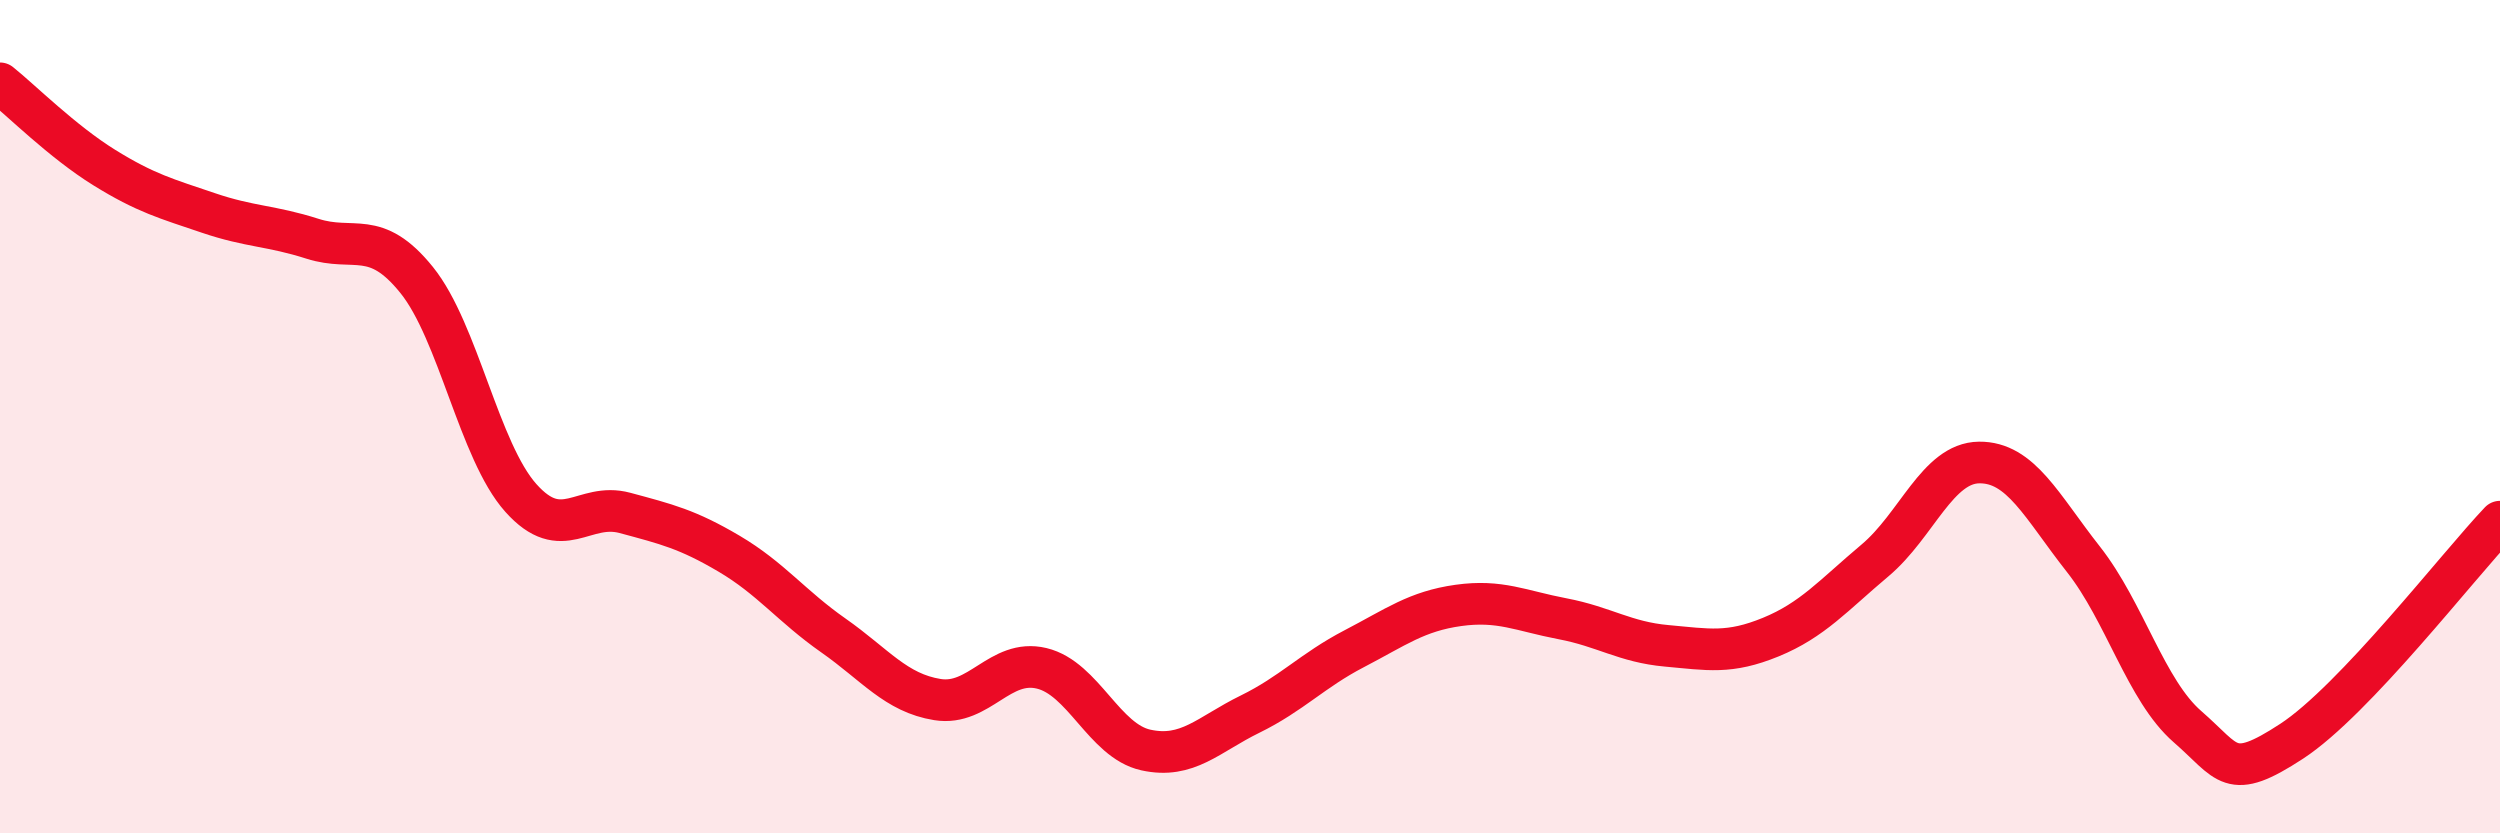 
    <svg width="60" height="20" viewBox="0 0 60 20" xmlns="http://www.w3.org/2000/svg">
      <path
        d="M 0,2 C 0.5,2.4 1.5,3.4 2.5,4.02 C 3.5,4.64 4,4.77 5,5.11 C 6,5.45 6.5,5.41 7.5,5.73 C 8.5,6.05 9,5.48 10,6.72 C 11,7.96 11.5,10.83 12.5,11.95 C 13.5,13.07 14,12.04 15,12.31 C 16,12.58 16.5,12.7 17.5,13.29 C 18.5,13.88 19,14.55 20,15.25 C 21,15.95 21.5,16.63 22.5,16.79 C 23.5,16.95 24,15.8 25,16.04 C 26,16.28 26.5,17.78 27.5,18 C 28.5,18.22 29,17.63 30,17.14 C 31,16.65 31.5,16.09 32.5,15.57 C 33.5,15.05 34,14.67 35,14.53 C 36,14.39 36.5,14.66 37.5,14.85 C 38.5,15.04 39,15.41 40,15.5 C 41,15.59 41.5,15.7 42.5,15.29 C 43.5,14.88 44,14.29 45,13.45 C 46,12.61 46.5,11.11 47.5,11.1 C 48.5,11.09 49,12.15 50,13.42 C 51,14.69 51.5,16.57 52.5,17.44 C 53.5,18.31 53.5,18.77 55,17.79 C 56.5,16.81 59,13.57 60,12.52L60 20L0 20Z"
        fill="#EB0A25"
        opacity="0.1"
        stroke-linecap="round"
        stroke-linejoin="round"
      />
      <path
        d="M 0,2 C 0.5,2.4 1.5,3.4 2.5,4.02 C 3.5,4.64 4,4.77 5,5.11 C 6,5.45 6.5,5.41 7.5,5.73 C 8.5,6.05 9,5.48 10,6.72 C 11,7.96 11.5,10.83 12.5,11.95 C 13.5,13.07 14,12.04 15,12.31 C 16,12.58 16.5,12.7 17.5,13.29 C 18.5,13.88 19,14.55 20,15.25 C 21,15.95 21.5,16.63 22.5,16.79 C 23.5,16.95 24,15.8 25,16.04 C 26,16.28 26.5,17.78 27.5,18 C 28.5,18.22 29,17.63 30,17.14 C 31,16.65 31.5,16.09 32.5,15.57 C 33.5,15.05 34,14.67 35,14.53 C 36,14.39 36.5,14.66 37.5,14.85 C 38.5,15.04 39,15.41 40,15.5 C 41,15.59 41.5,15.7 42.5,15.29 C 43.5,14.88 44,14.29 45,13.45 C 46,12.61 46.5,11.11 47.5,11.1 C 48.5,11.09 49,12.15 50,13.42 C 51,14.69 51.5,16.57 52.5,17.44 C 53.5,18.31 53.5,18.77 55,17.79 C 56.5,16.81 59,13.57 60,12.52"
        stroke="#EB0A25"
        stroke-width="1"
        fill="none"
        stroke-linecap="round"
        stroke-linejoin="round"
      />
    </svg>
  